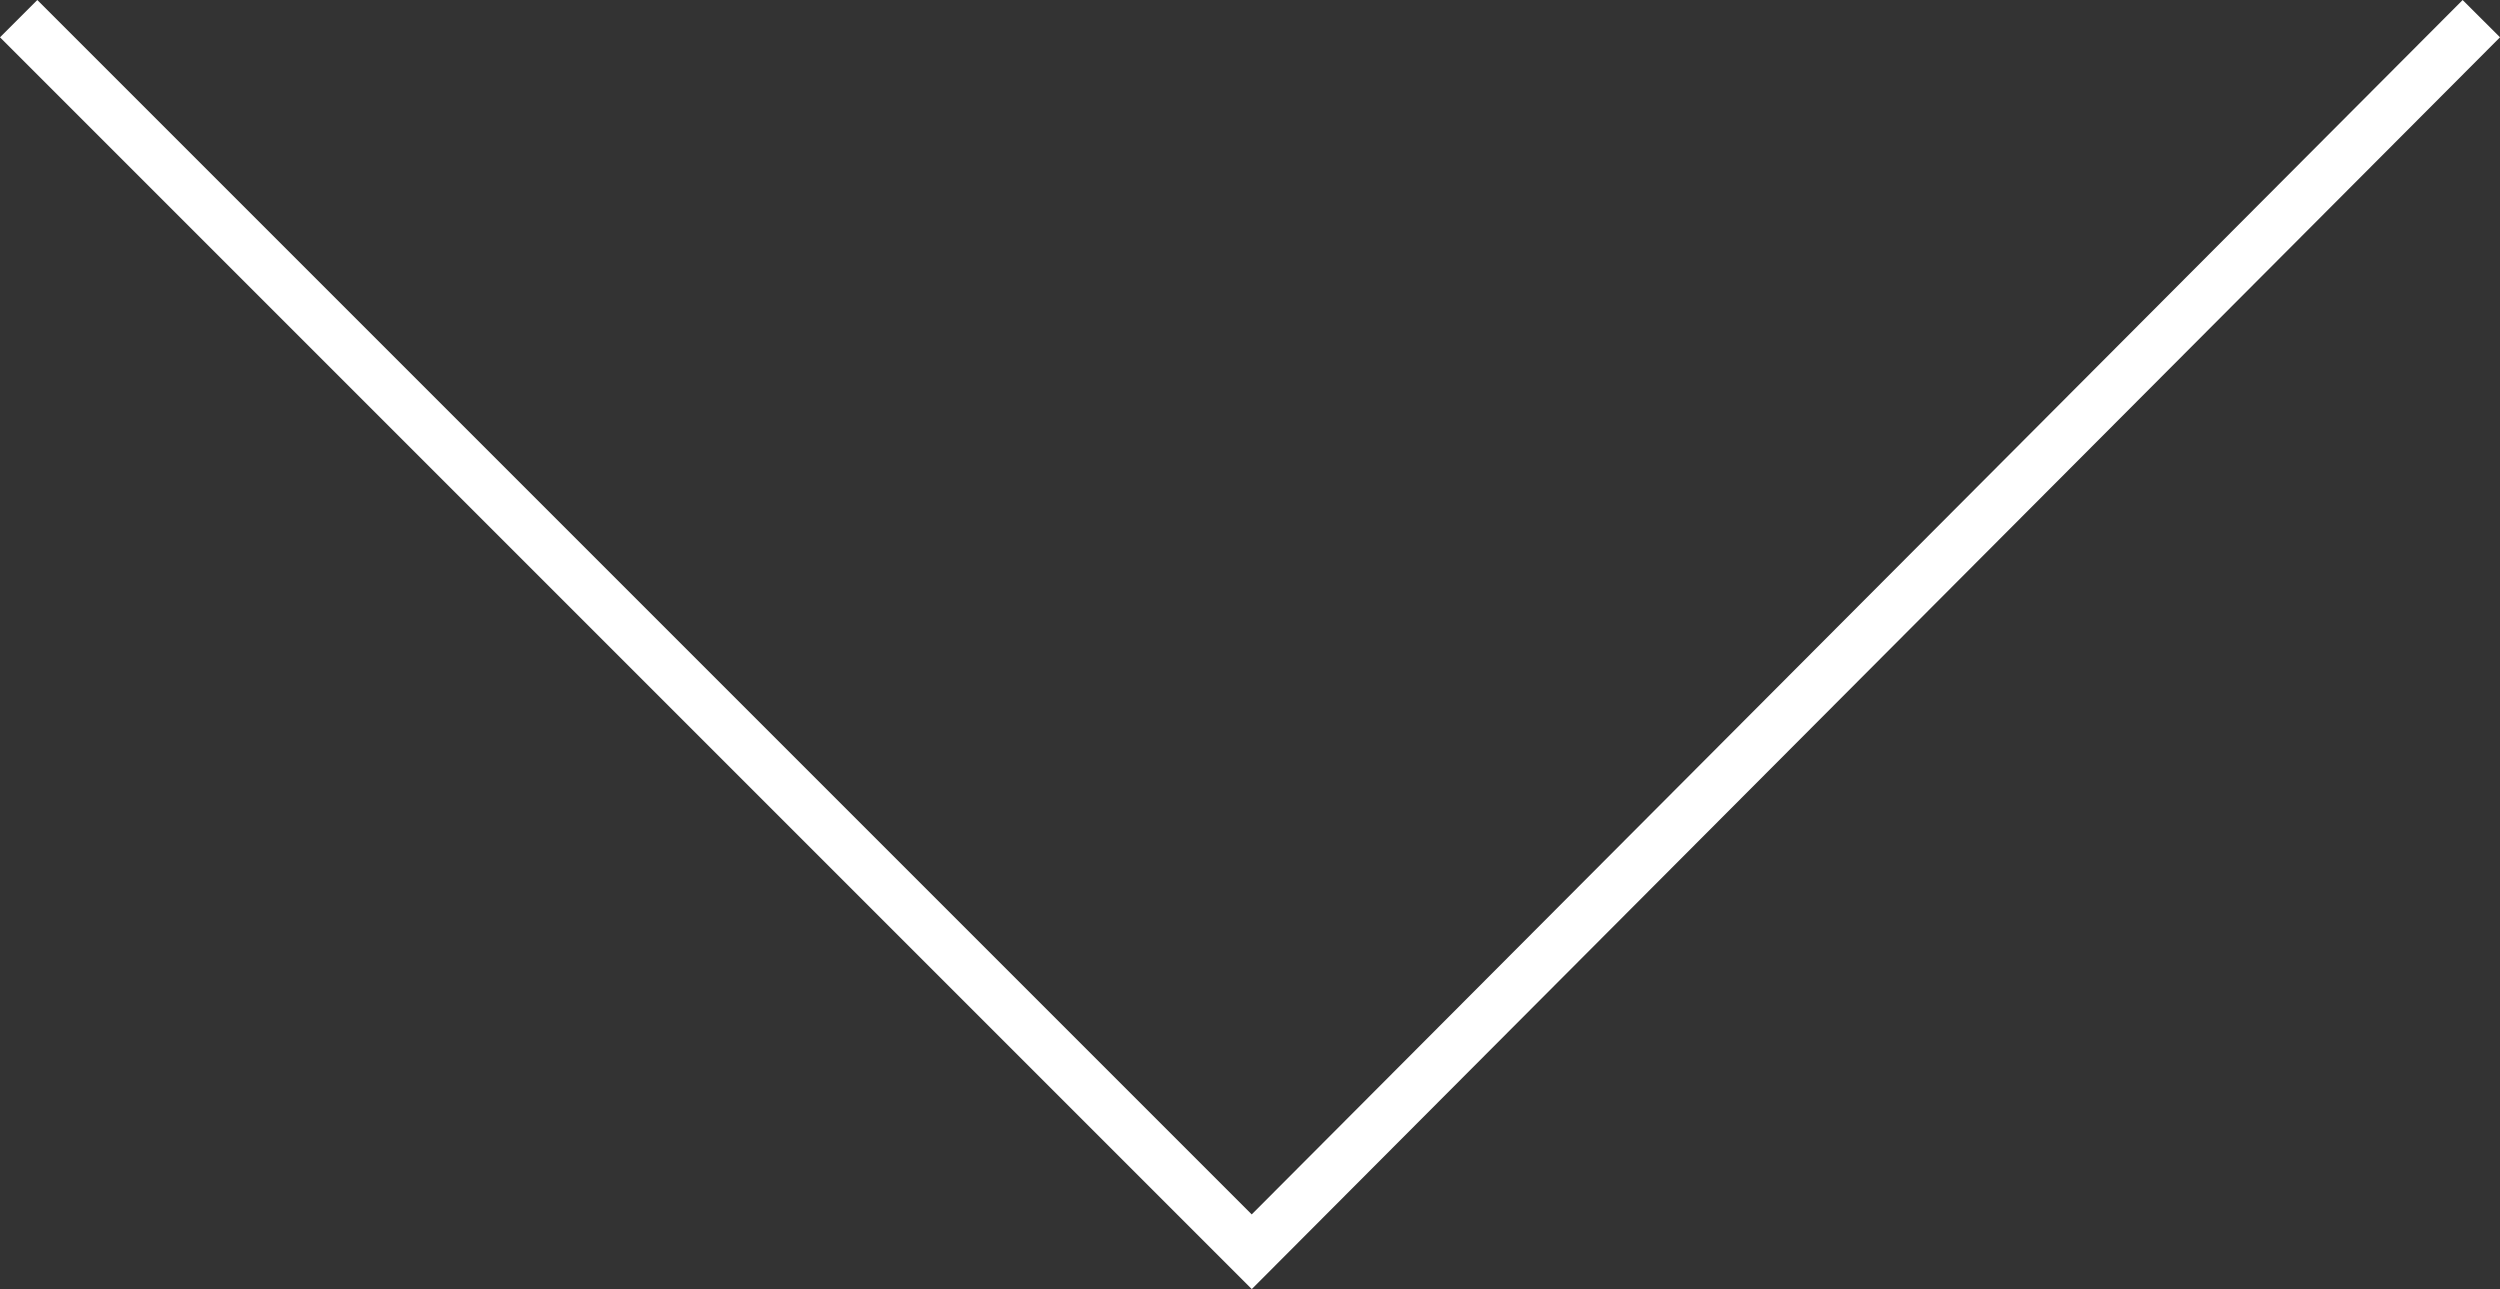 <!-- Generator: Adobe Illustrator 18.1.1, SVG Export Plug-In  -->
<svg version="1.1"
	 xmlns="http://www.w3.org/2000/svg" xmlns:xlink="http://www.w3.org/1999/xlink" xmlns:a="http://ns.adobe.com/AdobeSVGViewerExtensions/3.0/"
	 x="0px" y="0px" width="142.123px" height="73.284px" viewBox="0 0 142.123 73.284" enable-background="new 0 0 142.123 73.284"
	 xml:space="preserve">
<rect x="0" y="0" width="142.123" height="73.284" fill="#333333" stroke="none"/>
<defs>
</defs>
<polyline fill="none" stroke="#FFFFFF" stroke-width="3" stroke-miterlimit="10" points="141.061,1.061 71.161,71.161 1.061,1.061 
	"/>
</svg>